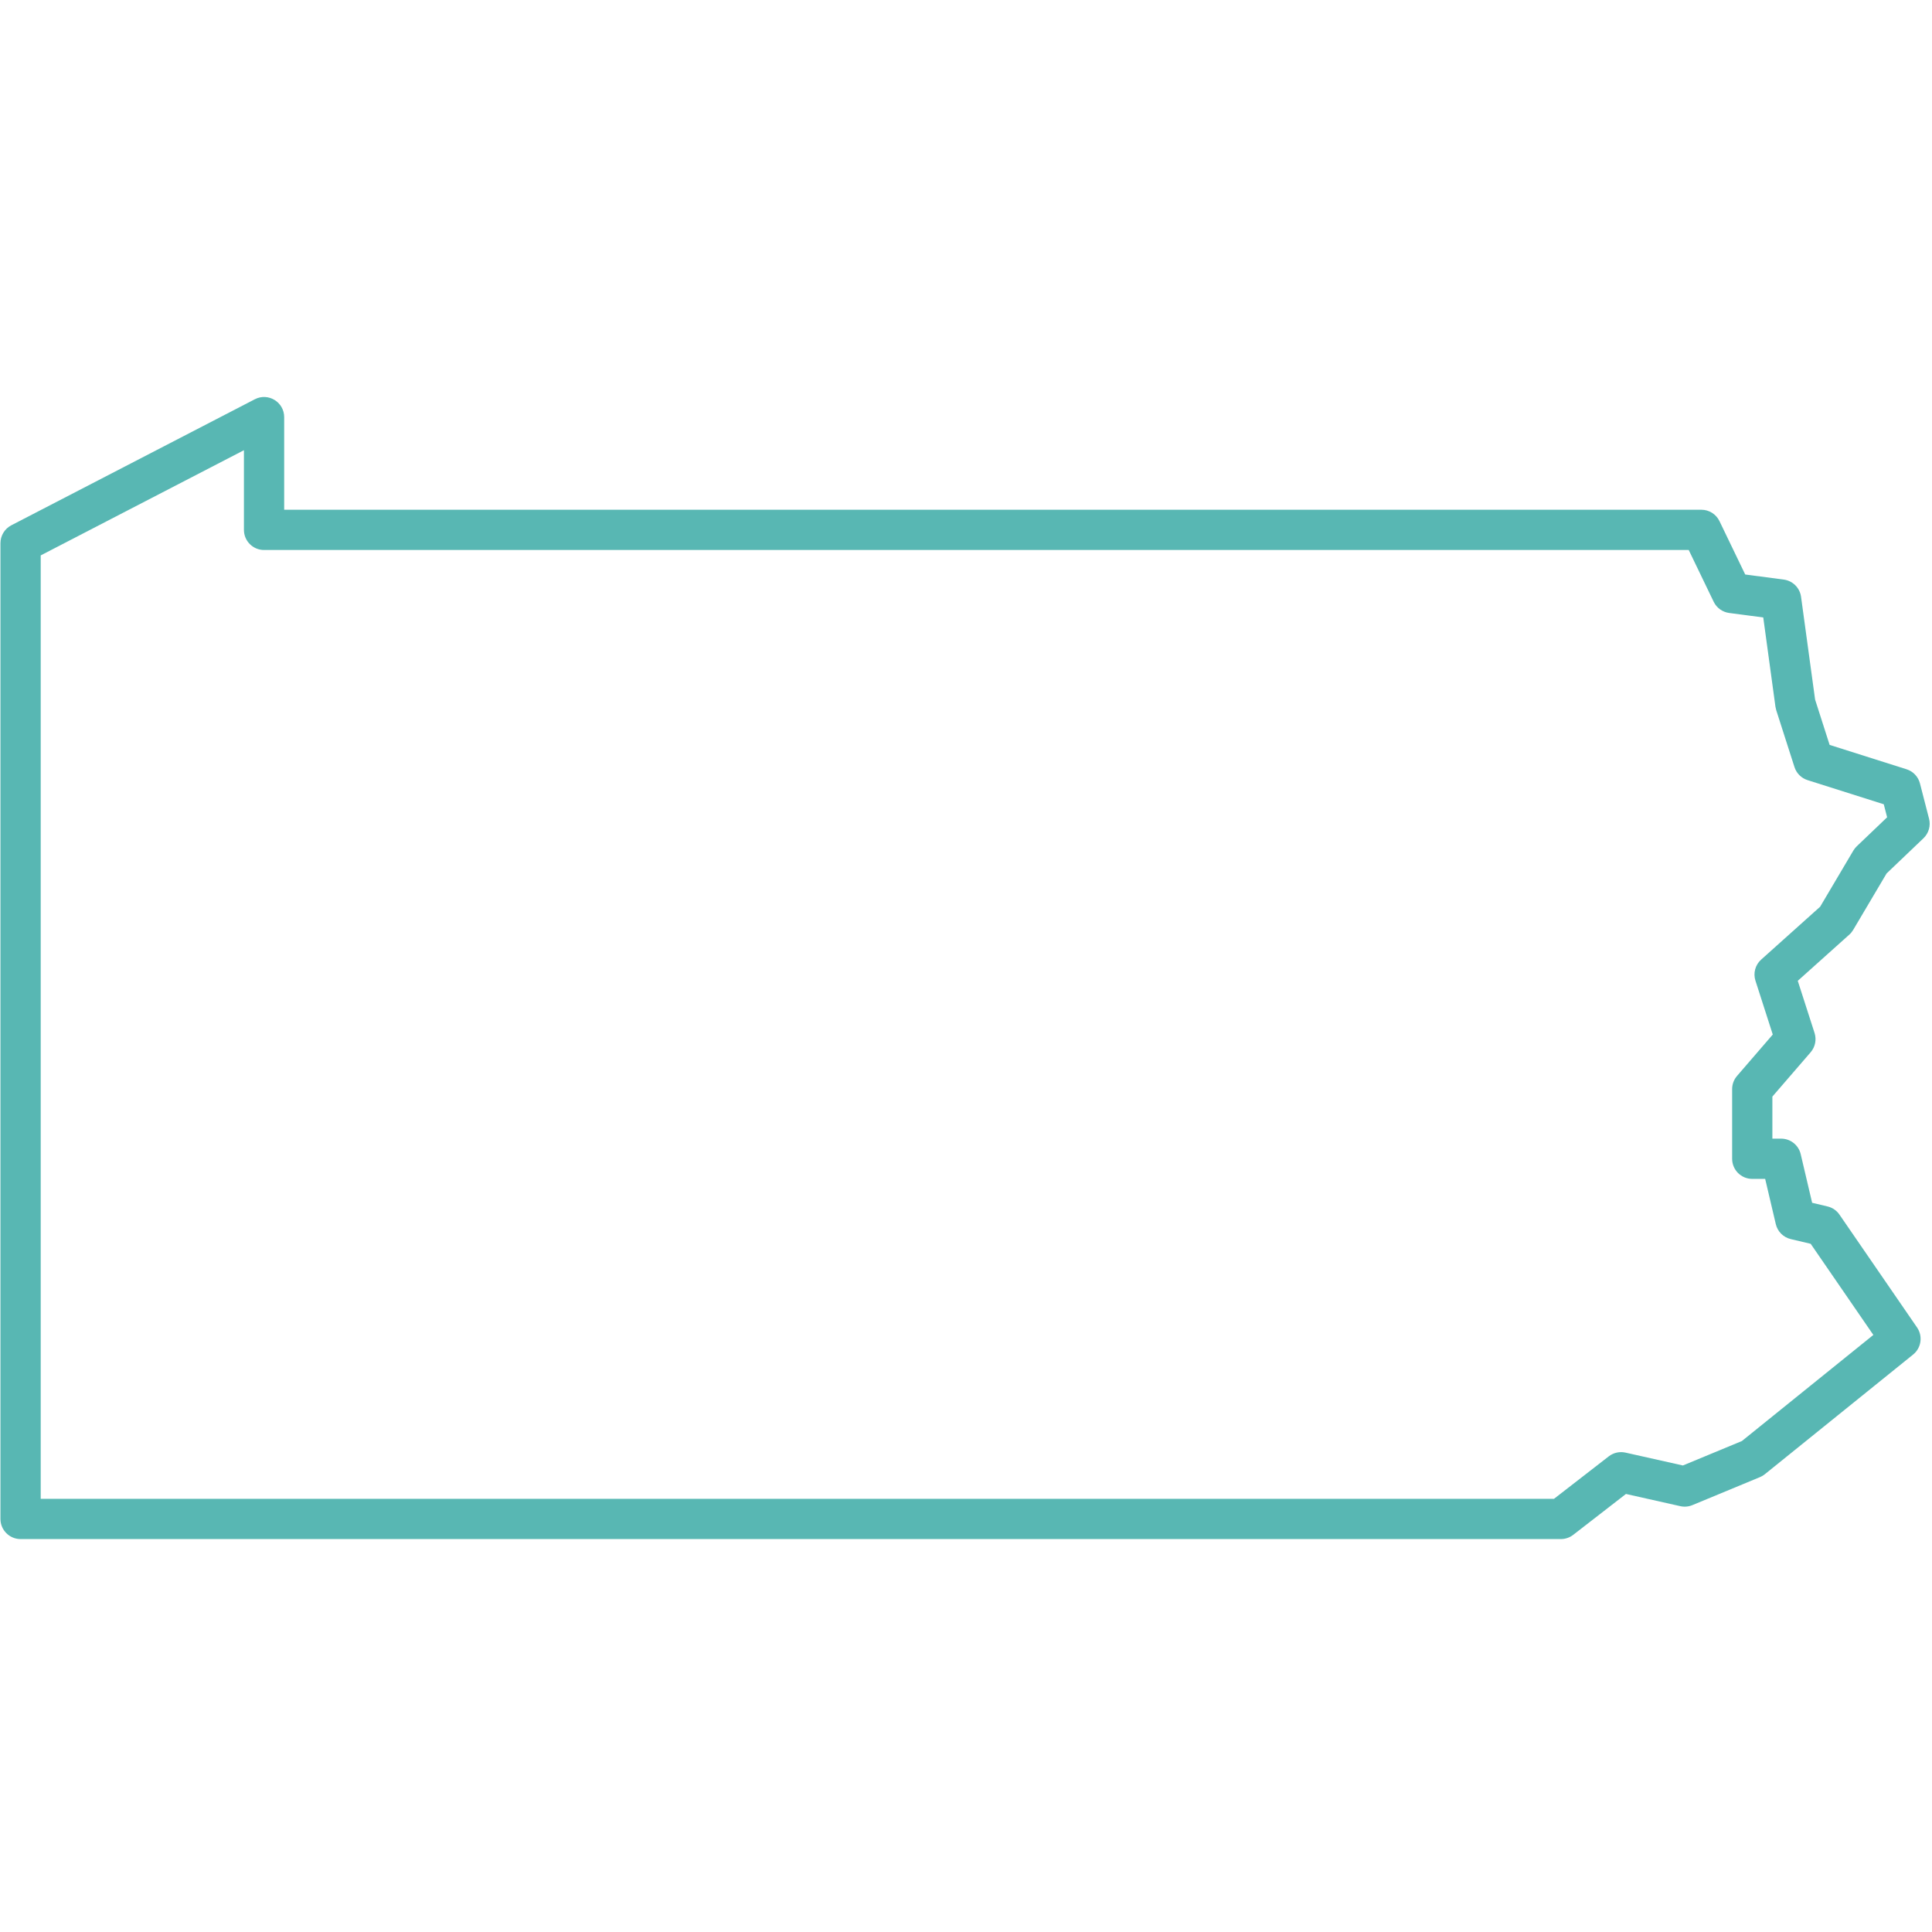 <svg width="100" height="100" viewBox="0 0 100 100" fill="none" xmlns="http://www.w3.org/2000/svg">
<path fill-rule="evenodd" clip-rule="evenodd" d="M94.592 62.445C94.843 62.504 95.064 62.655 95.21 62.868L99.227 68.71C99.535 69.159 99.446 69.769 99.023 70.111L91.351 76.303C91.273 76.366 91.187 76.417 91.096 76.455L87.6 77.904C87.401 77.987 87.183 78.006 86.973 77.959L84.159 77.327L81.43 79.443C81.247 79.585 81.022 79.662 80.791 79.662H1.065C0.49 79.662 0.023 79.195 0.023 78.62V28.115C0.023 27.725 0.241 27.368 0.586 27.189L13.189 20.666C13.882 20.307 14.709 20.81 14.709 21.591V26.384H88.062C88.462 26.384 88.826 26.613 89 26.974L90.332 29.736L92.327 29.999C92.792 30.061 93.159 30.426 93.222 30.891L93.949 36.209L94.701 38.556L98.683 39.817C99.026 39.926 99.288 40.203 99.377 40.551L99.847 42.376C99.941 42.742 99.83 43.129 99.557 43.389L97.65 45.209L95.921 48.131C95.867 48.222 95.799 48.305 95.72 48.376L93.052 50.767L93.921 53.466C94.032 53.812 93.955 54.191 93.718 54.466L91.738 56.759V58.936H92.19C92.674 58.936 93.094 59.269 93.204 59.739L93.796 62.256L94.592 62.445ZM93.721 64.379L92.689 64.135C92.305 64.044 92.005 63.744 91.915 63.36L91.365 61.019H90.697C90.121 61.019 89.655 60.553 89.655 59.978V56.371C89.655 56.121 89.745 55.88 89.908 55.691L91.758 53.547L90.862 50.761C90.736 50.37 90.852 49.941 91.159 49.667L94.21 46.932L95.93 44.024C95.979 43.942 96.039 43.867 96.108 43.801L97.677 42.303L97.504 41.629L93.559 40.379C93.237 40.277 92.984 40.025 92.882 39.704L91.937 36.758L91.897 36.581L91.266 31.96L89.501 31.727C89.153 31.681 88.852 31.463 88.7 31.147L87.408 28.468H13.668C13.092 28.468 12.626 28.001 12.626 27.426V23.303L2.107 28.748V77.578H80.435L83.27 75.38C83.516 75.19 83.833 75.119 84.136 75.187L87.107 75.853L90.159 74.588L96.964 69.096L93.721 64.379Z" fill="#58B7B3"/>
</svg>
